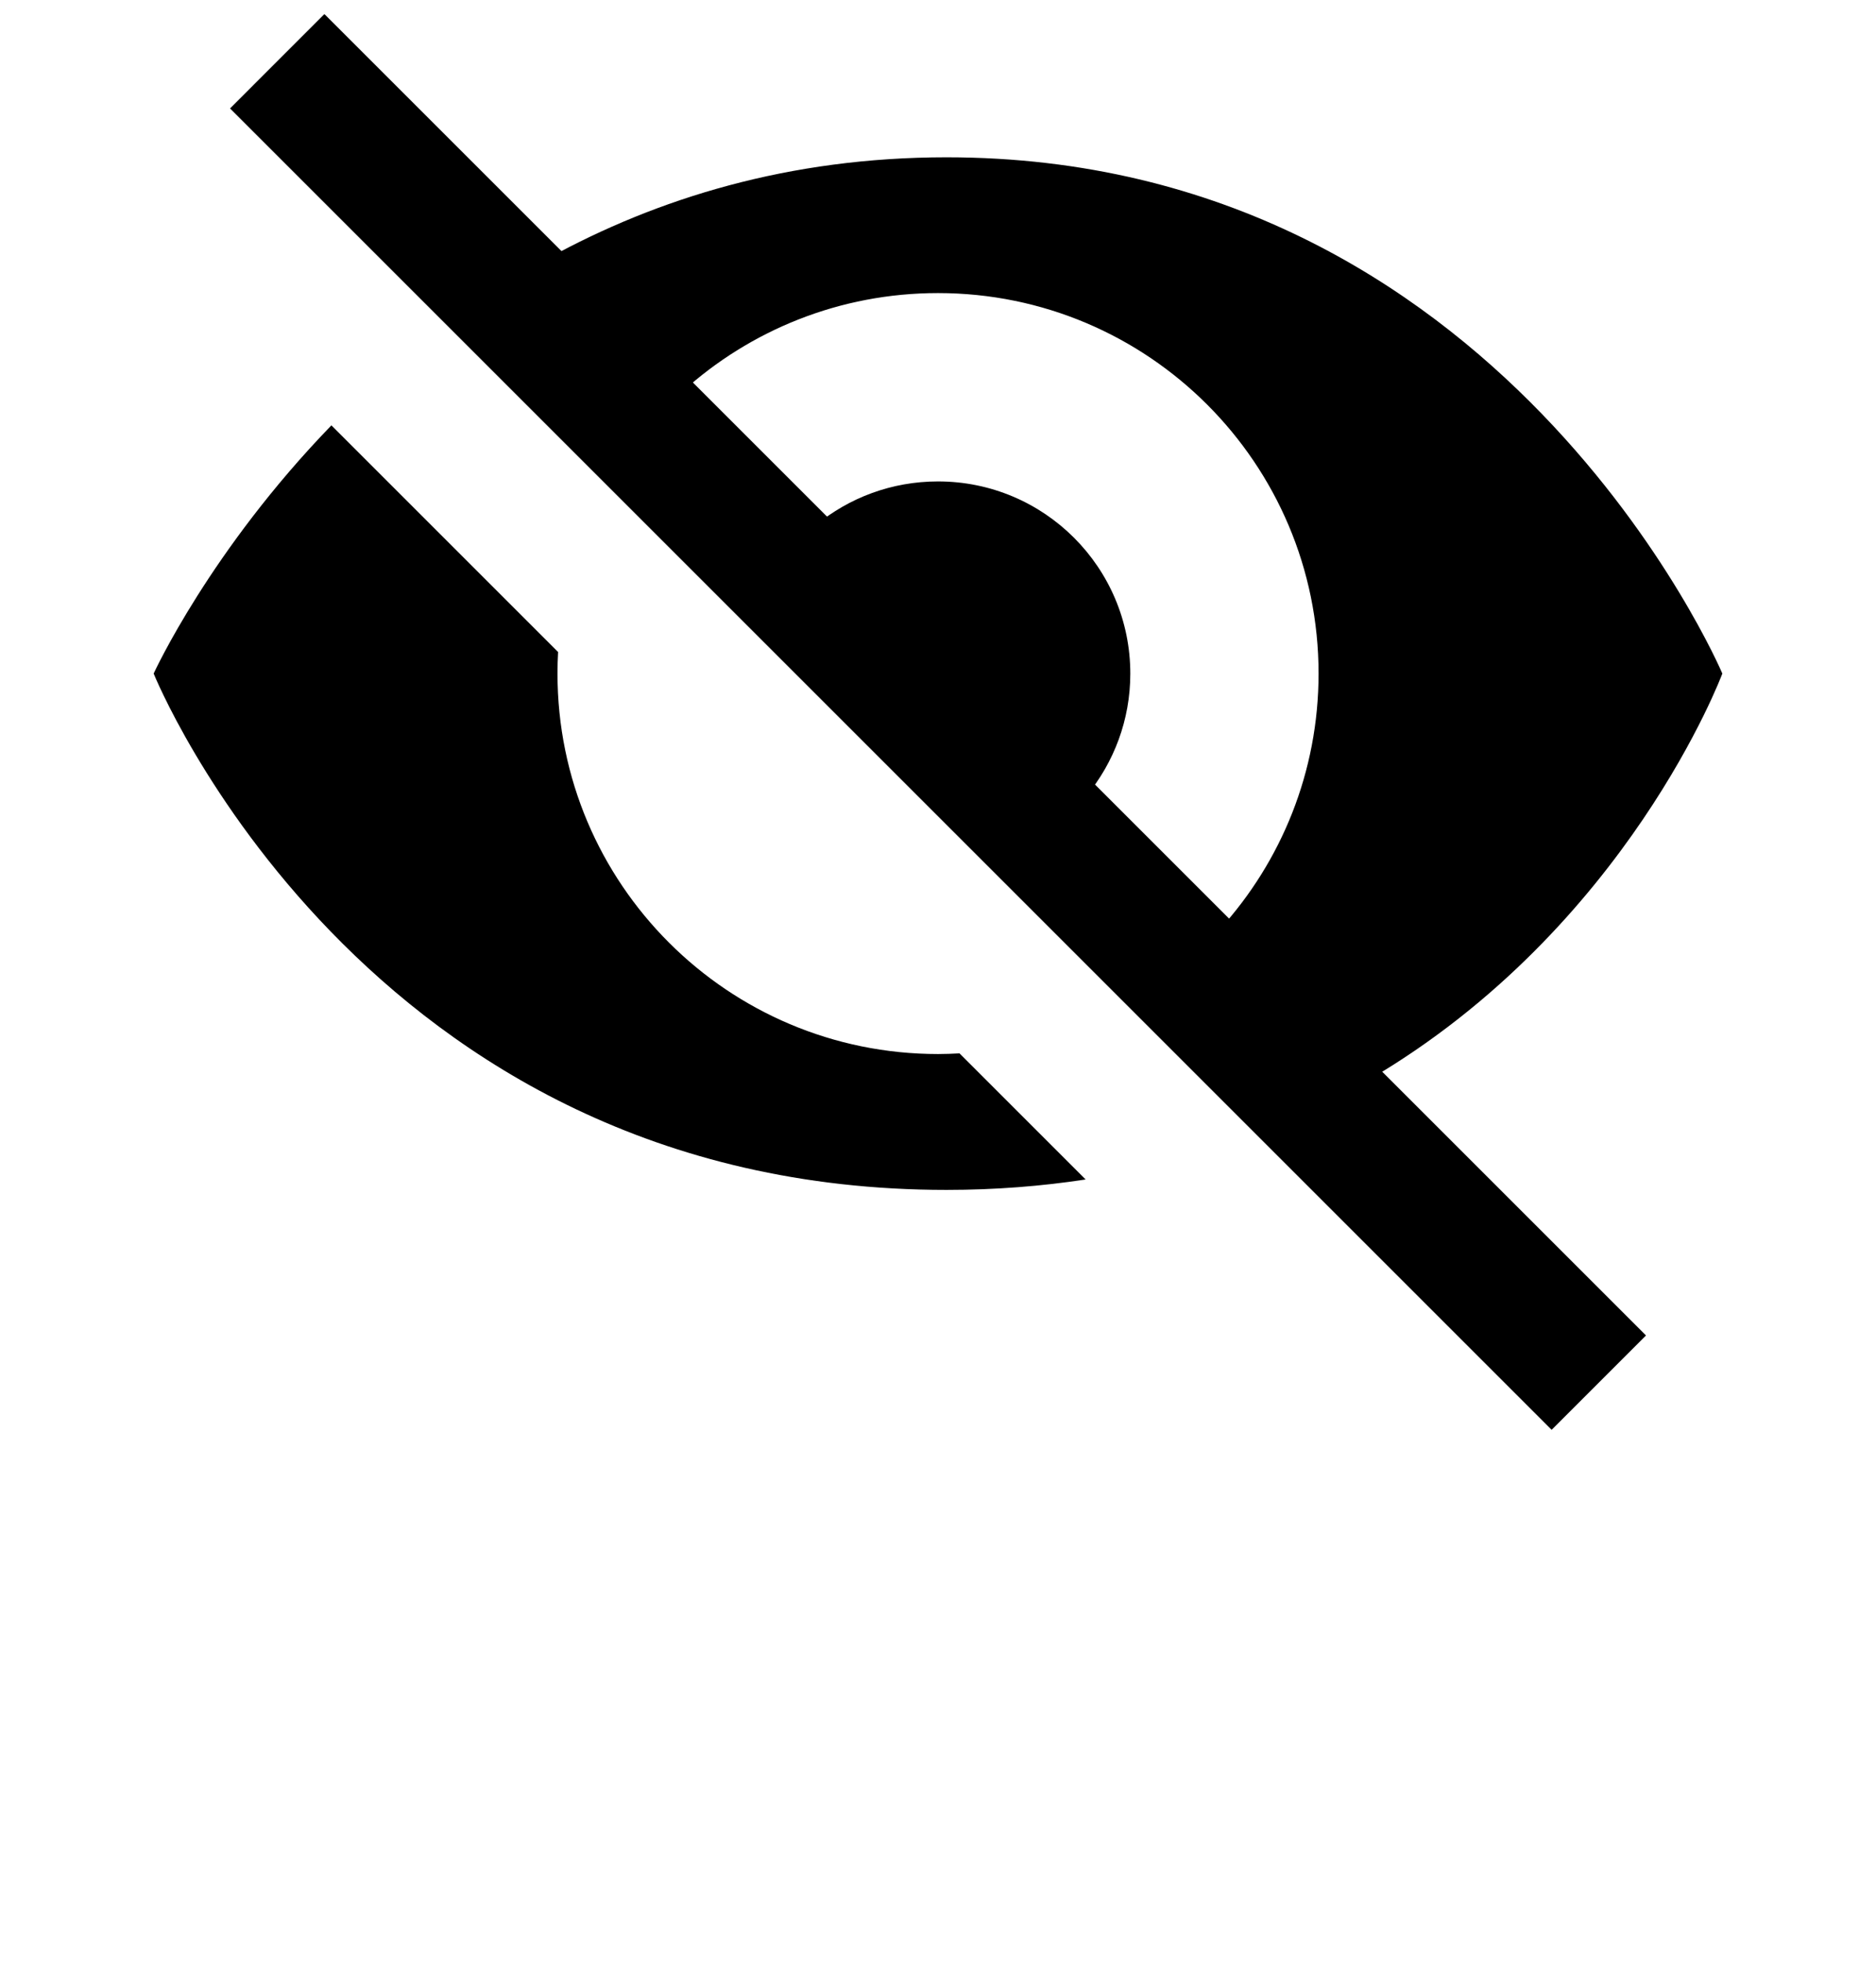 <svg width="65" height="68" viewBox="0 0 65 68" fill="none" xmlns="http://www.w3.org/2000/svg">
  <g clip-path="url(#clip0_9434_2482)">
    <path d="M19.337 22.594C19.323 22.841 19.316 23.09 19.316 23.341C19.316 30.623 25.22 36.526 32.501 36.526C32.751 36.526 32.999 36.516 33.246 36.503L37.616 40.873C36.102 41.104 34.496 41.234 32.793 41.234C12.543 41.234 5.324 23.341 5.324 23.341C5.344 23.299 7.284 19.073 11.483 14.74L19.337 22.594Z" fill="black"/>
    <path d="M32.793 5.451C52.03 5.451 59.62 23.212 59.676 23.341C59.676 23.341 56.404 32.138 47.468 37.394L42.27 32.195C44.392 29.855 45.686 26.75 45.686 23.341C45.686 16.06 39.782 10.157 32.501 10.156C29.093 10.156 25.985 11.448 23.645 13.57L19.012 8.938C22.758 6.883 27.329 5.451 32.793 5.451Z" fill="black"/>
    <path d="M7.97 3.758L11.24 0.487L57.031 46.278L53.761 49.548L7.97 3.758Z" fill="black"/>
    <path d="M32.501 16.683C36.181 16.683 39.163 19.665 39.163 23.344C39.163 24.951 38.593 26.425 37.645 27.576L28.267 18.198C29.418 17.25 30.894 16.683 32.501 16.683Z" fill="black"/>
  </g>
  <defs>
    <clipPath id="clip0_9434_2482">
      <rect width="64" height="67" fill="white" transform="translate(0.5 0.5)"/>
    </clipPath>
  </defs>
</svg>
